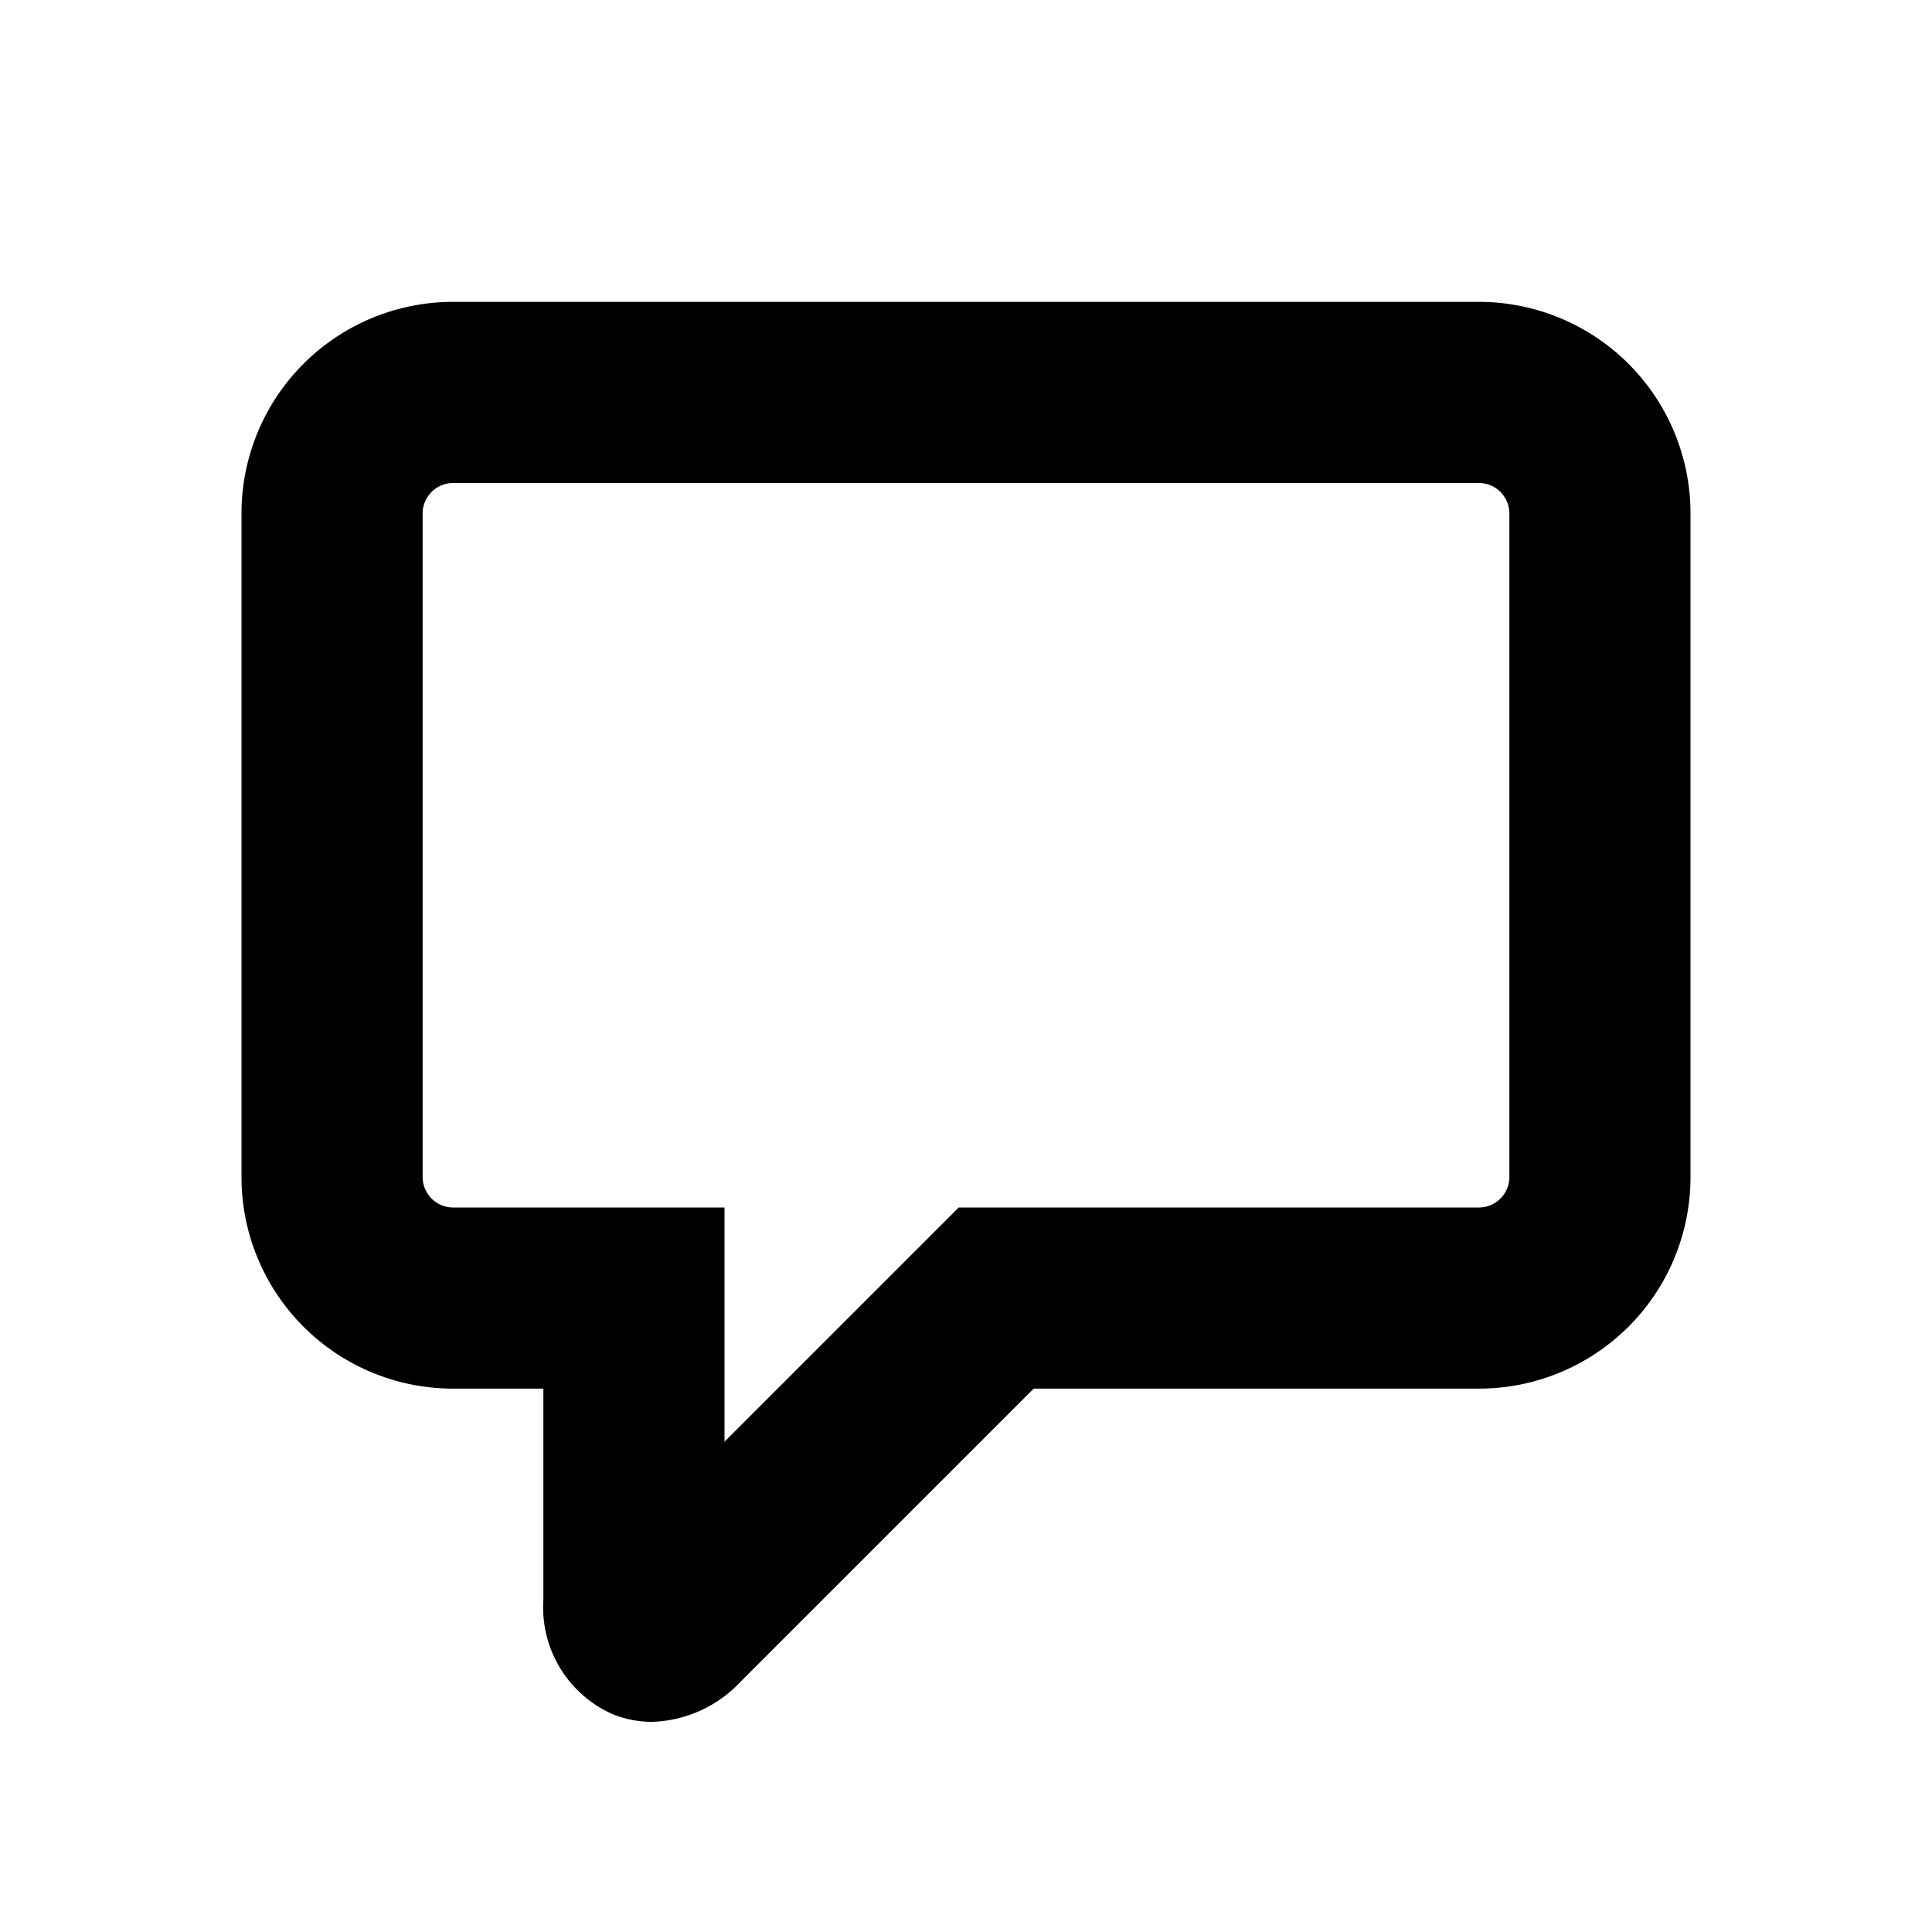 <svg fill="#000000"  id="glyphicons-basic" xmlns="http://www.w3.org/2000/svg" viewBox="0 0 32 32">
  <path id="chat-message" d="M24.5,5H7.5A3.504,3.504,0,0,0,4,8.5v11A3.504,3.504,0,0,0,7.5,23H9v3.5a1.934,1.934,0,0,0,1.133,1.886,1.733,1.733,0,0,0,.665.133,2.094,2.094,0,0,0,1.47-.666L17.121,23H24.5A3.504,3.504,0,0,0,28,19.5V8.5A3.504,3.504,0,0,0,24.5,5ZM25,19.5a.506.506,0,0,1-.5.5H15.879L12,23.879V20H7.5a.506.506,0,0,1-.5-.5V8.5A.506.506,0,0,1,7.5,8h17a.506.506,0,0,1,.5.5Z"/>
</svg>
